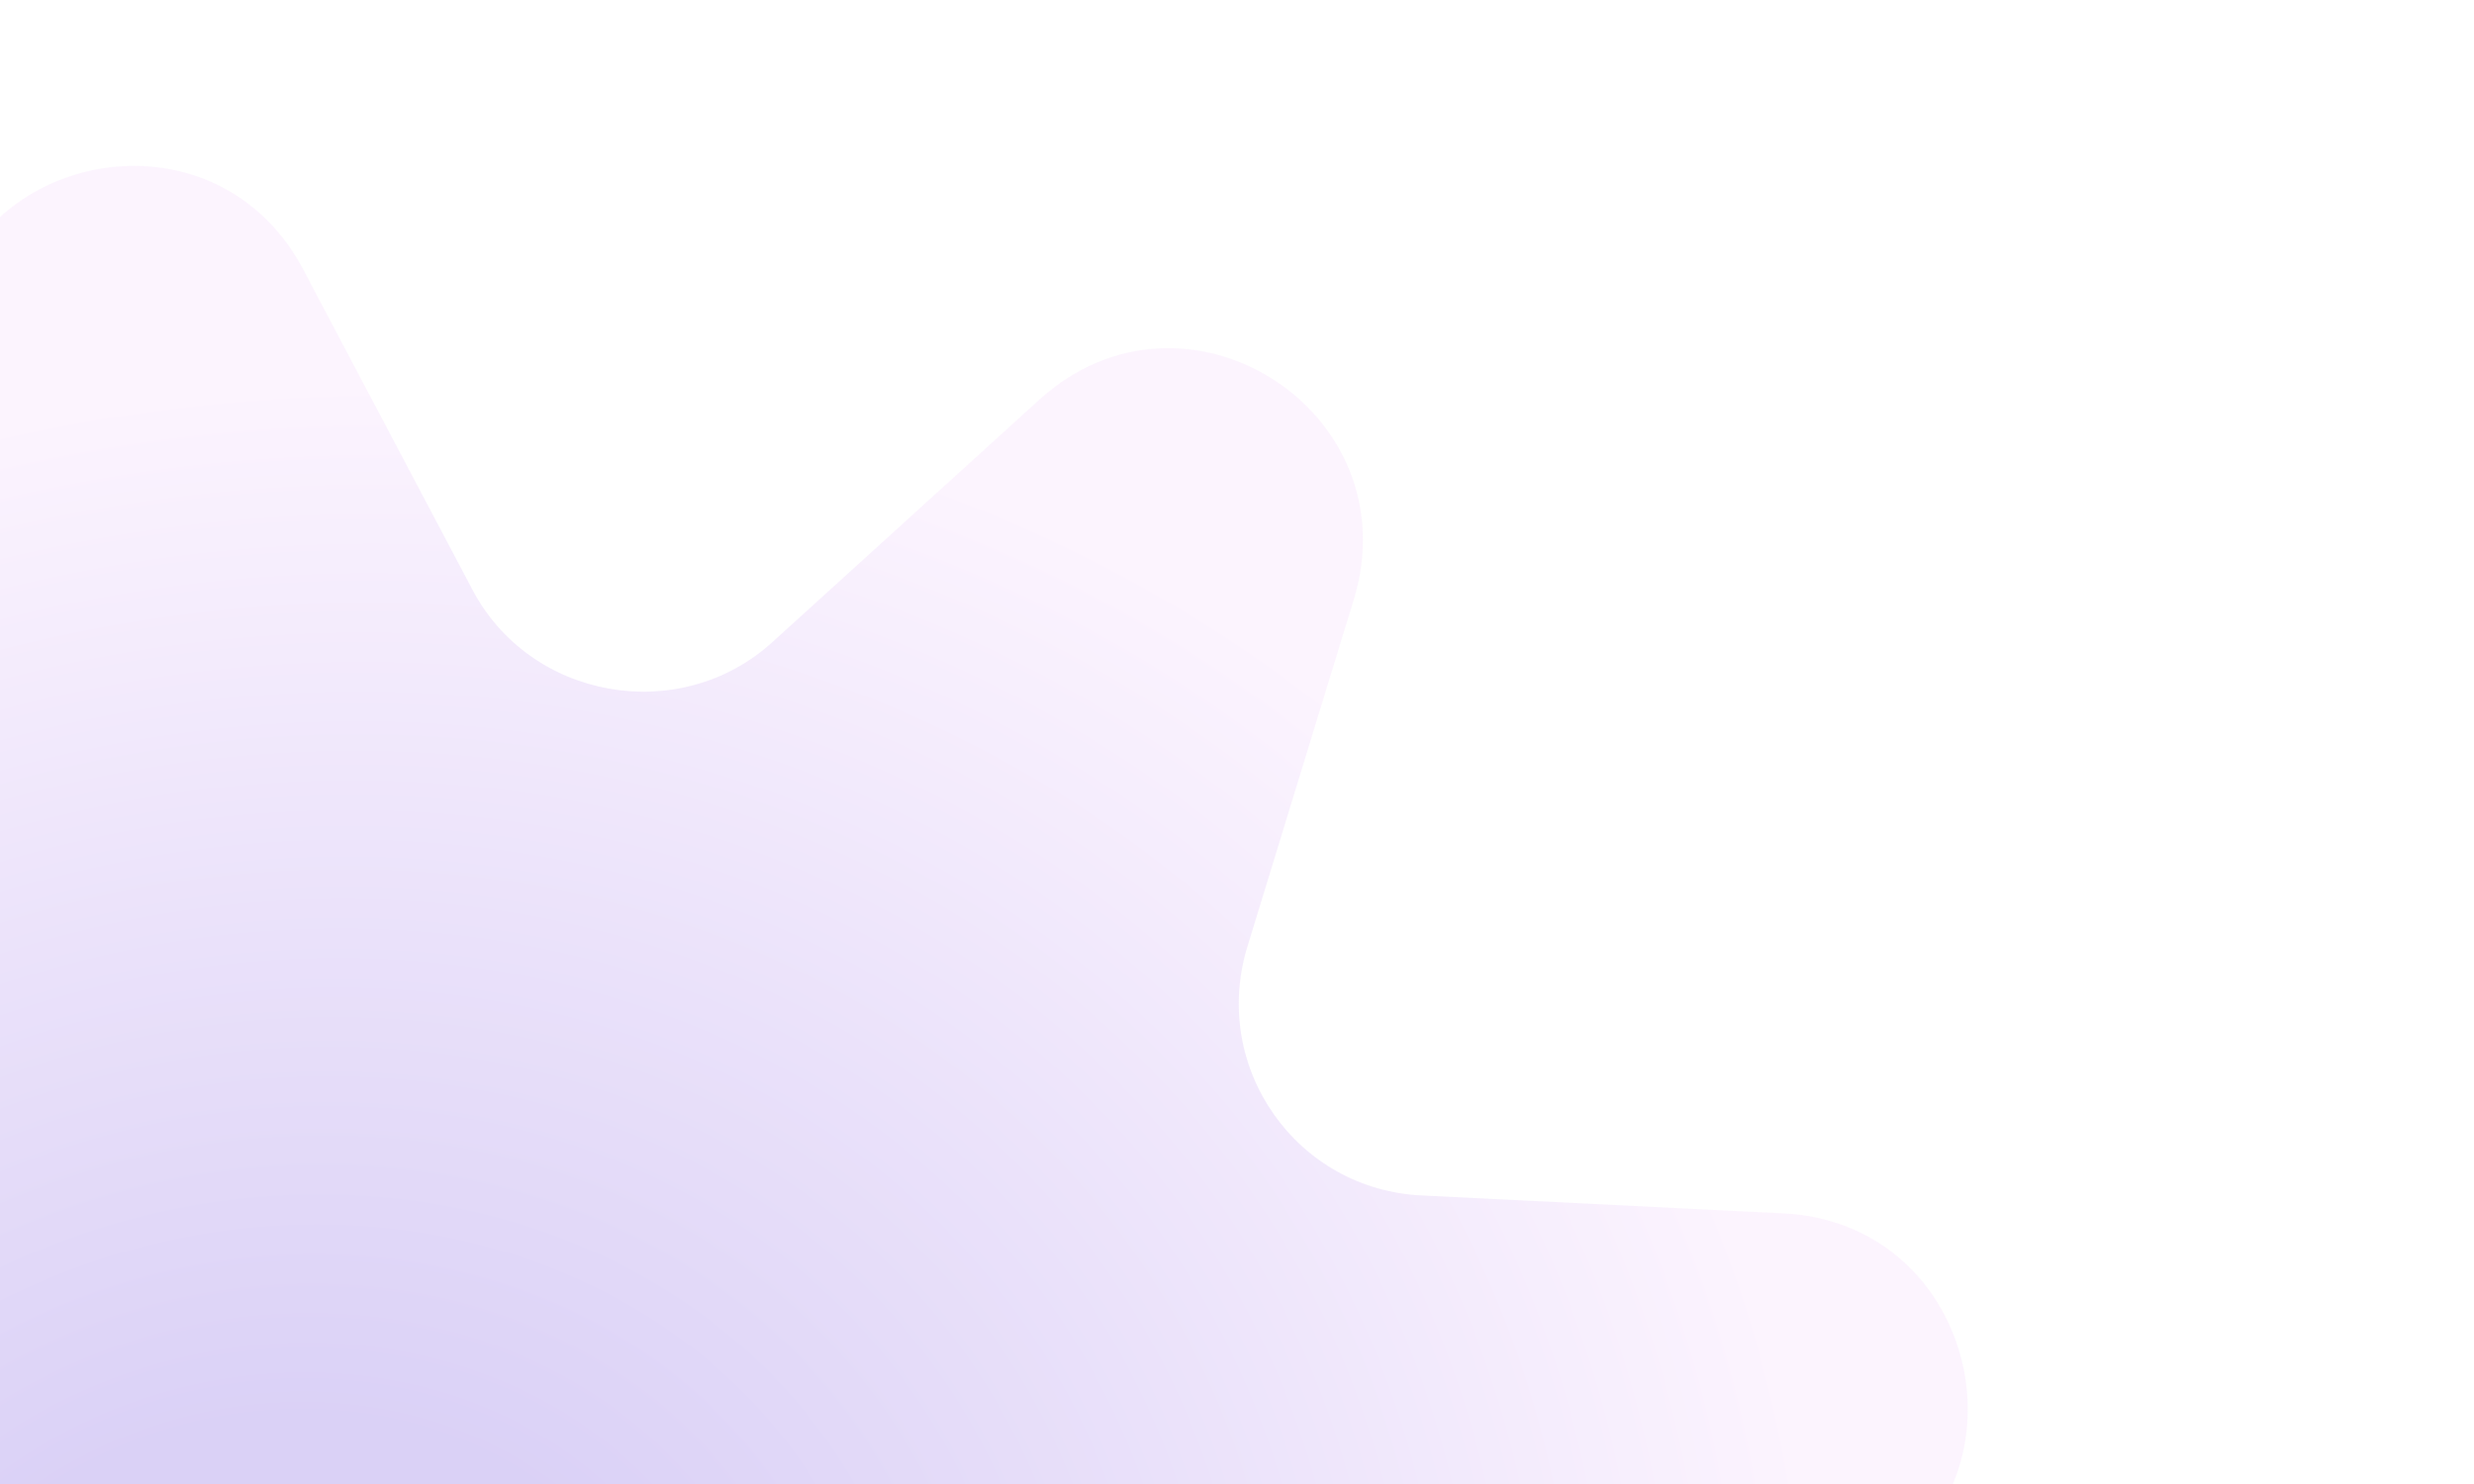 <?xml version="1.0" encoding="UTF-8"?> <svg xmlns="http://www.w3.org/2000/svg" width="400" height="240" viewBox="0 0 400 240" fill="none"><g clip-path="url(#clip0_2945_661)"><g clip-path="url(#clip1_2945_661)"><path d="M-162.068 296.573L-110.508 269.216C-92.584 259.833 -88.423 235.548 -101.901 220.582L-141.104 177.206C-162.492 153.521 -139.27 116.904 -108.814 126.292L-53.024 143.513C-33.447 149.633 -13.565 135.622 -12.754 115.077L-9.907 56.646C-8.312 24.846 34.088 15.402 48.996 43.526L76.313 95.239C85.683 113.216 109.907 117.403 124.825 103.899L168.062 64.621C191.672 43.19 228.207 66.497 218.863 97.028L201.723 152.953C195.63 172.578 209.618 192.521 230.109 193.348L288.389 196.238C320.106 197.858 329.552 240.375 301.511 255.305L249.952 282.662C232.027 292.044 227.866 316.33 241.345 331.296L280.547 374.671C301.936 398.357 278.713 434.974 248.257 425.586L192.468 408.365C172.891 402.244 153.008 416.256 152.197 436.801L149.351 495.232C147.755 527.032 105.356 536.476 90.447 508.352L63.13 456.639C53.761 438.662 29.536 434.474 14.618 447.979L-28.619 487.257C-52.229 508.687 -88.764 485.381 -79.42 454.85L-62.279 398.925C-56.187 379.3 -70.174 359.357 -90.665 358.53L-148.945 355.64C-180.662 354.02 -190.108 311.503 -162.068 296.573Z" fill="url(#paint0_radial_2945_661)" fill-opacity="0.25"></path></g></g><defs><radialGradient id="paint0_radial_2945_661" cx="0" cy="0" r="1" gradientUnits="userSpaceOnUse" gradientTransform="translate(43.604 286.289) rotate(165.606) scale(255.28 223.681)"><stop offset="0.255" stop-color="#6C47DD"></stop><stop offset="1" stop-color="#F5D5FD"></stop></radialGradient><clipPath id="clip0_2945_661"><rect width="400" height="240" fill="white"></rect></clipPath><clipPath id="clip1_2945_661"><rect width="509.129" height="477.457" fill="white" transform="translate(-55.48 -110.66) rotate(15)"></rect></clipPath></defs></svg> 
